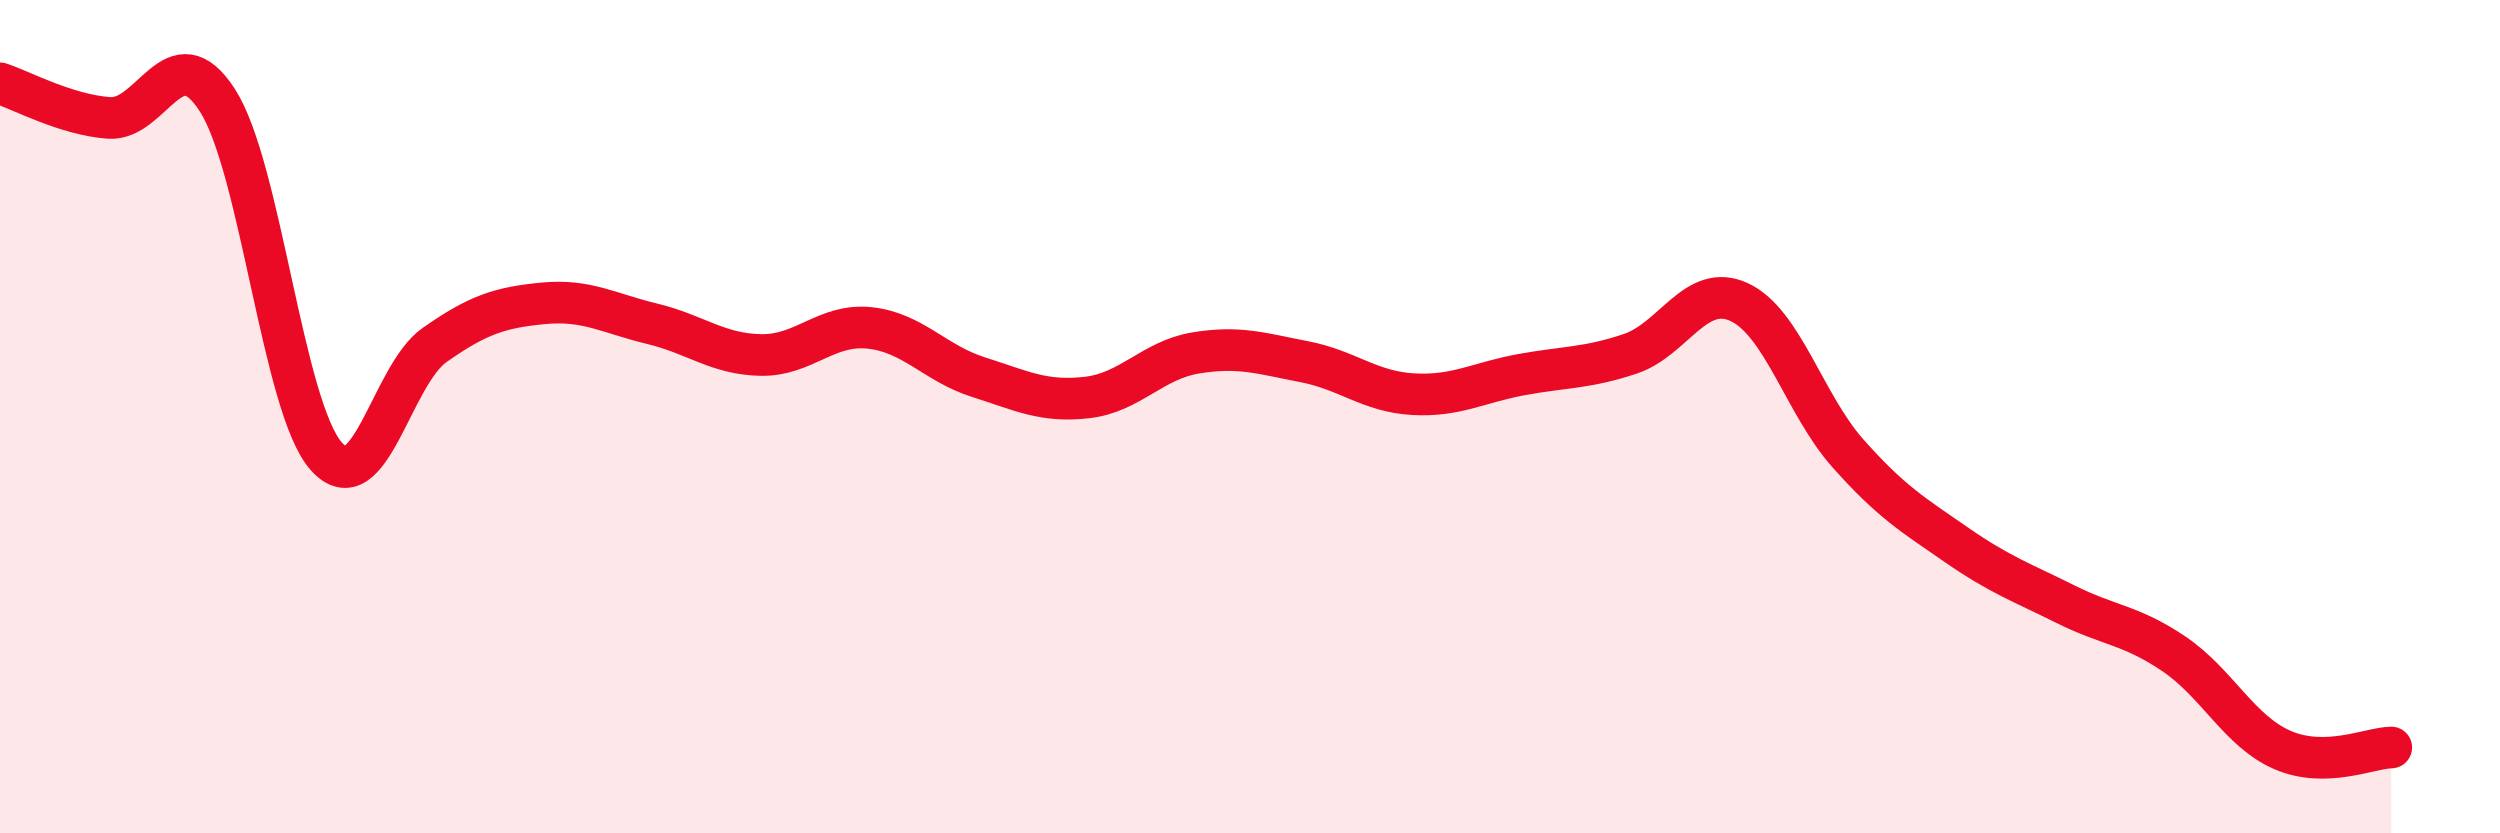 
    <svg width="60" height="20" viewBox="0 0 60 20" xmlns="http://www.w3.org/2000/svg">
      <path
        d="M 0,2 C 0.52,2.17 1.57,2.75 2.61,2.83 C 3.65,2.91 4.18,0.79 5.22,2.41 C 6.26,4.03 6.79,9.78 7.83,10.95 C 8.87,12.12 9.39,9.01 10.43,8.28 C 11.47,7.55 12,7.38 13.04,7.28 C 14.08,7.18 14.61,7.52 15.65,7.77 C 16.69,8.02 17.22,8.5 18.26,8.52 C 19.3,8.54 19.83,7.76 20.87,7.87 C 21.91,7.98 22.44,8.72 23.48,9.05 C 24.52,9.38 25.05,9.66 26.09,9.54 C 27.13,9.42 27.66,8.64 28.7,8.47 C 29.74,8.3 30.26,8.48 31.3,8.68 C 32.34,8.88 32.87,9.4 33.91,9.46 C 34.95,9.52 35.48,9.18 36.52,8.99 C 37.56,8.8 38.09,8.84 39.13,8.49 C 40.17,8.14 40.7,6.77 41.74,7.25 C 42.78,7.73 43.31,9.71 44.35,10.88 C 45.39,12.05 45.92,12.36 46.96,13.08 C 48,13.8 48.53,13.98 49.57,14.5 C 50.61,15.02 51.13,14.99 52.17,15.69 C 53.21,16.39 53.74,17.55 54.78,18 C 55.82,18.45 56.87,17.95 57.39,17.94L57.39 20L0 20Z"
        fill="#EB0A25"
        opacity="0.1"
        stroke-linecap="round"
        stroke-linejoin="round"
      />
      <path
        d="M 0,2 C 0.52,2.17 1.57,2.75 2.61,2.83 C 3.65,2.91 4.18,0.79 5.22,2.41 C 6.26,4.03 6.79,9.78 7.83,10.95 C 8.87,12.12 9.39,9.01 10.43,8.28 C 11.47,7.55 12,7.38 13.04,7.28 C 14.08,7.18 14.61,7.52 15.65,7.77 C 16.69,8.02 17.22,8.5 18.26,8.52 C 19.3,8.54 19.83,7.76 20.87,7.87 C 21.91,7.98 22.44,8.72 23.48,9.05 C 24.52,9.38 25.05,9.66 26.09,9.54 C 27.13,9.42 27.66,8.64 28.7,8.47 C 29.74,8.3 30.26,8.48 31.3,8.68 C 32.34,8.88 32.87,9.4 33.91,9.46 C 34.95,9.52 35.48,9.18 36.52,8.99 C 37.56,8.8 38.09,8.84 39.13,8.49 C 40.17,8.14 40.7,6.77 41.74,7.25 C 42.78,7.73 43.31,9.71 44.35,10.88 C 45.39,12.05 45.92,12.36 46.96,13.08 C 48,13.8 48.53,13.98 49.57,14.5 C 50.61,15.02 51.13,14.99 52.17,15.69 C 53.21,16.39 53.74,17.55 54.78,18 C 55.82,18.45 56.87,17.95 57.39,17.94"
        stroke="#EB0A25"
        stroke-width="1"
        fill="none"
        stroke-linecap="round"
        stroke-linejoin="round"
      />
    </svg>
  